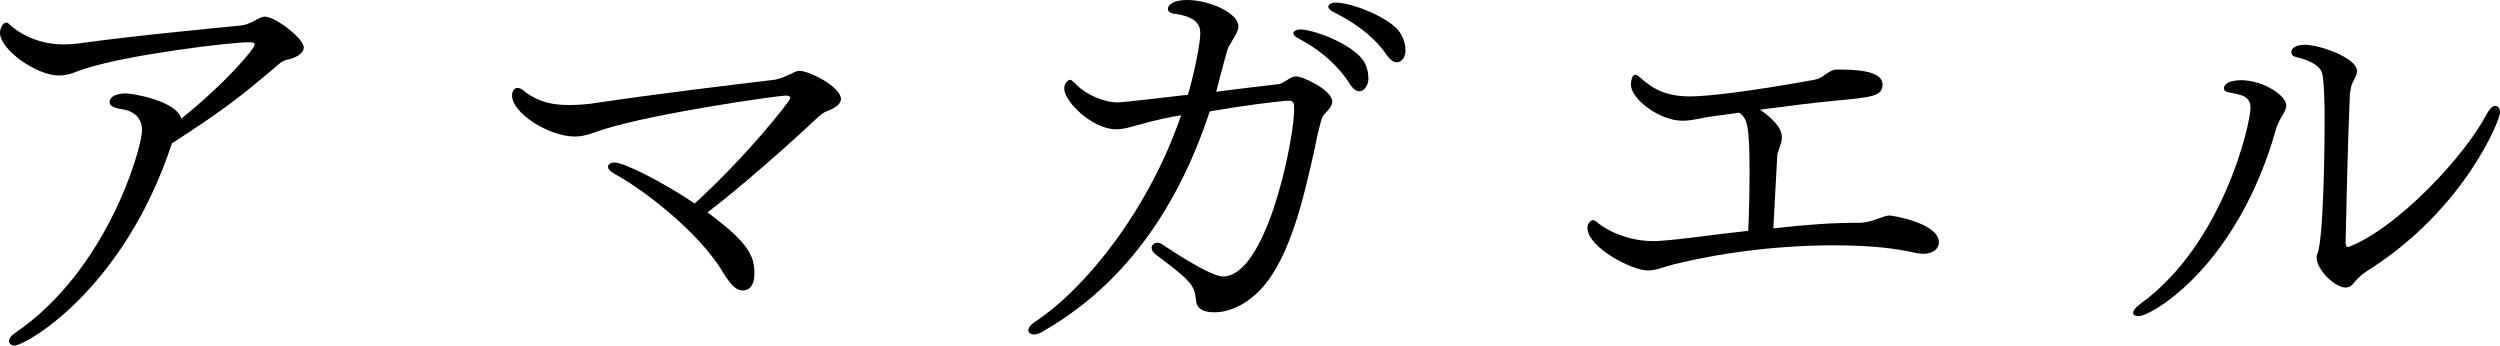 <!-- Generator: Adobe Illustrator 21.0.0, SVG Export Plug-In  -->
<svg version="1.1"
	 xmlns="http://www.w3.org/2000/svg" xmlns:xlink="http://www.w3.org/1999/xlink" xmlns:a="http://ns.adobe.com/AdobeSVGViewerExtensions/3.0/"
	 x="0px" y="0px" width="76.549px" height="10.58px" viewBox="0 0 76.549 10.58" style="enable-background:new 0 0 76.549 10.58;"
	 xml:space="preserve">
<defs>
</defs>
<g>
	<path d="M9.301,1.451C9.301,1.66,9,1.79,8.791,1.829C8.714,1.842,8.635,1.881,8.542,1.96C7.301,3.018,6.78,3.41,5.264,4.389
		c0,0.013-0.013,0.026-0.013,0.04c-1.489,4.48-4.479,6.152-4.807,6.152c-0.103,0-0.169-0.065-0.169-0.143
		c0-0.066,0.053-0.144,0.156-0.222c2.875-1.934,3.918-5.721,3.918-6.218c0-0.483-0.365-0.627-0.678-0.665
		C3.502,3.305,3.357,3.24,3.357,3.135c0-0.274,0.458-0.274,0.497-0.274c0.209,0,1.542,0.222,1.698,0.771
		C6.87,2.574,7.799,1.503,7.799,1.36c0-0.053-0.079-0.066-0.183-0.066c-0.574,0-3.685,0.378-5.016,0.81
		C2.352,2.182,2.116,2.312,1.804,2.312C1.111,2.312,0,1.516,0,1.006c0-0.131,0.079-0.313,0.196-0.313
		c0.026,0,0.053,0.013,0.079,0.04C0.667,1.098,1.254,1.36,1.96,1.36c0.13,0,0.275-0.013,0.418-0.026
		C4.18,1.085,6.296,0.889,7.354,0.784C7.524,0.771,7.603,0.719,7.706,0.68C7.812,0.627,7.994,0.51,8.111,0.51
		C8.465,0.524,9.301,1.189,9.301,1.451z"/>
	<path d="M25.75,3.031c0,0.156-0.169,0.274-0.471,0.392c-0.064,0.026-0.143,0.078-0.378,0.3c-0.823,0.771-2.167,1.959-3.238,2.782
		c1.267,0.927,1.437,1.345,1.437,1.868c0,0.484-0.262,0.522-0.352,0.522c-0.183,0-0.341-0.118-0.614-0.561
		c-0.746-1.254-2.495-2.574-3.331-3.017c-0.132-0.079-0.185-0.144-0.185-0.209c0-0.079,0.079-0.131,0.196-0.131
		c0.301,0,1.463,0.587,2.457,1.254c1.646-1.503,2.926-3.148,2.926-3.226V2.992c0-0.04-0.066-0.066-0.119-0.066
		c-0.26,0-4.01,0.536-5.59,1.033c-0.326,0.104-0.574,0.221-0.889,0.221c-0.796,0-1.92-0.718-1.92-1.254
		c0-0.143,0.066-0.234,0.172-0.234c0.051,0,0.103,0.025,0.156,0.065c0.484,0.392,0.953,0.458,1.423,0.458
		c0.301,0,0.601-0.026,0.836-0.066c1.751-0.261,4.206-0.561,5.434-0.705c0.13-0.013,0.315-0.091,0.431-0.144
		c0.169-0.065,0.222-0.13,0.352-0.13C24.784,2.169,25.75,2.665,25.75,3.031z"/>
	<path d="M40.385,3.959c-0.053,0.183-0.106,0.496-0.143,0.652c-0.301,1.333-0.719,3.266-1.635,4.246
		c-0.352,0.378-0.873,0.705-1.423,0.705c-0.209,0-0.535-0.04-0.561-0.353c-0.04-0.47-0.143-0.601-1.228-1.41
		c-0.092-0.066-0.132-0.144-0.132-0.209c0-0.091,0.079-0.157,0.172-0.157c0.051,0,0.103,0.013,0.156,0.053
		c0.249,0.169,1.476,0.98,1.854,0.98c1.294,0,2.116-3.879,2.18-5.016V3.253c0-0.13-0.064-0.169-0.169-0.169
		c-0.339,0.013-1.514,0.169-2.415,0.327l-0.079,0.235c-1.201,3.474-3.108,5.407-5.055,6.517c-0.09,0.053-0.183,0.078-0.246,0.078
		c-0.106,0-0.172-0.052-0.172-0.13c0-0.066,0.066-0.17,0.209-0.262c1.542-1.019,3.476-3.422,4.468-6.321
		c-0.312,0.052-0.783,0.143-1.371,0.313c-0.235,0.065-0.418,0.118-0.614,0.118c-0.746,0-1.595-0.862-1.595-1.242
		c0-0.209,0.156-0.274,0.169-0.274c0.066,0,0.132,0.078,0.209,0.157c0.288,0.287,0.823,0.535,1.254,0.535
		c0.066,0,0.158,0,2.156-0.234c0.106-0.34,0.378-1.463,0.378-1.894c0-0.249-0.13-0.496-0.796-0.588
		c-0.13-0.012-0.196-0.078-0.196-0.143C35.761,0.144,35.931,0,36.349,0c0.693,0,1.569,0.406,1.569,0.797
		c0,0.183-0.145,0.365-0.301,0.64c-0.04,0.078-0.196,0.679-0.235,0.823c-0.051,0.183-0.09,0.365-0.143,0.549
		c0.693-0.092,1.384-0.17,1.934-0.235c0.064-0.013,0.183-0.091,0.273-0.144c0.079-0.052,0.158-0.091,0.235-0.091
		c0.235,0,1.111,0.431,1.111,0.771c0,0.104-0.066,0.209-0.196,0.34C40.451,3.592,40.451,3.71,40.385,3.959z M41.626,2.796
		c-0.092,0-0.196-0.066-0.301-0.235c-0.444-0.692-1.082-1.136-1.593-1.398c-0.092-0.052-0.13-0.104-0.13-0.143
		c0-0.066,0.09-0.118,0.222-0.118c0.365,0,1.5,0.405,1.892,0.914c0.145,0.183,0.185,0.431,0.185,0.601
		C41.901,2.587,41.782,2.796,41.626,2.796z M43.036,1.555c0,0.169-0.103,0.352-0.262,0.352c-0.09,0-0.196-0.052-0.312-0.222
		c-0.471-0.679-1.124-1.058-1.659-1.332c-0.092-0.052-0.13-0.104-0.13-0.144c0-0.078,0.103-0.13,0.233-0.13
		c0.444,0,1.542,0.405,1.92,0.862C42.84,0.967,43.036,1.189,43.036,1.555z"/>
	<path d="M59.368,7.42c0,0.209-0.196,0.352-0.484,0.352c-0.064,0-0.143-0.013-0.22-0.026c-0.627-0.143-1.36-0.234-2.521-0.234
		c-0.55,0-2.547,0.012-4.86,0.574c-0.365,0.091-0.574,0.196-0.823,0.196c-0.51,0-1.854-0.718-1.854-1.306
		c0-0.091,0.04-0.144,0.064-0.17c0.04-0.052,0.079-0.065,0.106-0.065c0.053,0,0.09,0.04,0.13,0.065
		c0.145,0.144,0.823,0.575,1.698,0.575c0.053,0,0.106,0,0.143,0c0.942-0.066,1.661-0.196,2.783-0.313
		c0.026-0.522,0.04-1.202,0.04-1.803c0-1.437-0.066-1.632-0.315-1.815c-0.273,0.038-0.548,0.078-0.77,0.103
		c-0.378,0.053-0.667,0.144-0.966,0.144c-0.706,0-1.582-0.665-1.582-1.11c0-0.013,0.013-0.3,0.132-0.3
		c0.037,0,0.09,0.025,0.156,0.091c0.339,0.3,0.73,0.574,1.516,0.574c0.587,0,1.945-0.169,3.812-0.509
		c0.132-0.026,0.222-0.078,0.315-0.144c0.079-0.065,0.249-0.169,0.352-0.169c0.04,0,0.092,0,0.145,0
		c0.796,0,1.278,0.131,1.278,0.458c0,0.352-0.312,0.392-1.463,0.496c-0.469,0.04-1.397,0.157-2.286,0.274
		c0.537,0.379,0.667,0.64,0.667,0.849c0,0.104-0.04,0.222-0.077,0.327c-0.026,0.078-0.066,0.17-0.066,0.249
		c-0.013,0.222-0.079,1.41-0.119,2.208c1.085-0.118,1.778-0.17,2.653-0.17c0.156,0,0.339-0.052,0.495-0.104
		c0.119-0.038,0.288-0.118,0.405-0.118C57.945,6.596,59.368,6.832,59.368,7.42z"/>
	<path d="M69.705,3.906c-1.19,4.271-3.841,5.774-4.219,5.774c-0.106,0-0.169-0.04-0.169-0.104s0.064-0.157,0.222-0.274
		c2.545-1.842,3.37-5.526,3.37-5.996c0-0.353-0.262-0.405-0.64-0.471c-0.119-0.025-0.172-0.065-0.172-0.13
		c0-0.157,0.222-0.249,0.524-0.249c0.68,0,1.384,0.47,1.384,0.771c0,0.117-0.064,0.222-0.13,0.326
		C69.795,3.684,69.732,3.828,69.705,3.906z M72.565,8.243c-0.026,0.013-0.301,0.169-0.535,0.47
		c-0.053,0.065-0.132,0.091-0.209,0.091c-0.354,0-0.889-0.574-0.889-0.914c0-0.052,0.013-0.078,0.026-0.118
		c0.196-0.483,0.222-3.462,0.222-4.102c0-0.456-0.013-1.175-0.079-1.437c-0.103-0.327-0.68-0.456-0.783-0.483
		c-0.119-0.026-0.156-0.079-0.156-0.144c0-0.209,0.286-0.235,0.418-0.235c0.429,0,1.593,0.393,1.593,0.811
		c0,0.038-0.013,0.078-0.026,0.117c-0.053,0.144-0.103,0.17-0.156,0.353c-0.013,0.065-0.04,0.209-0.04,0.262
		c-0.066,1.554-0.106,3.369-0.13,4.506c0,0.117,0.037,0.143,0.064,0.143c0.013,0,0.013,0,0.026,0
		c1.516-0.587,3.579-2.808,4.233-4.075c0.092-0.169,0.183-0.247,0.262-0.247c0.077,0,0.143,0.078,0.143,0.209
		C76.549,3.67,75.478,6.375,72.565,8.243z"/>
</g>
</svg>